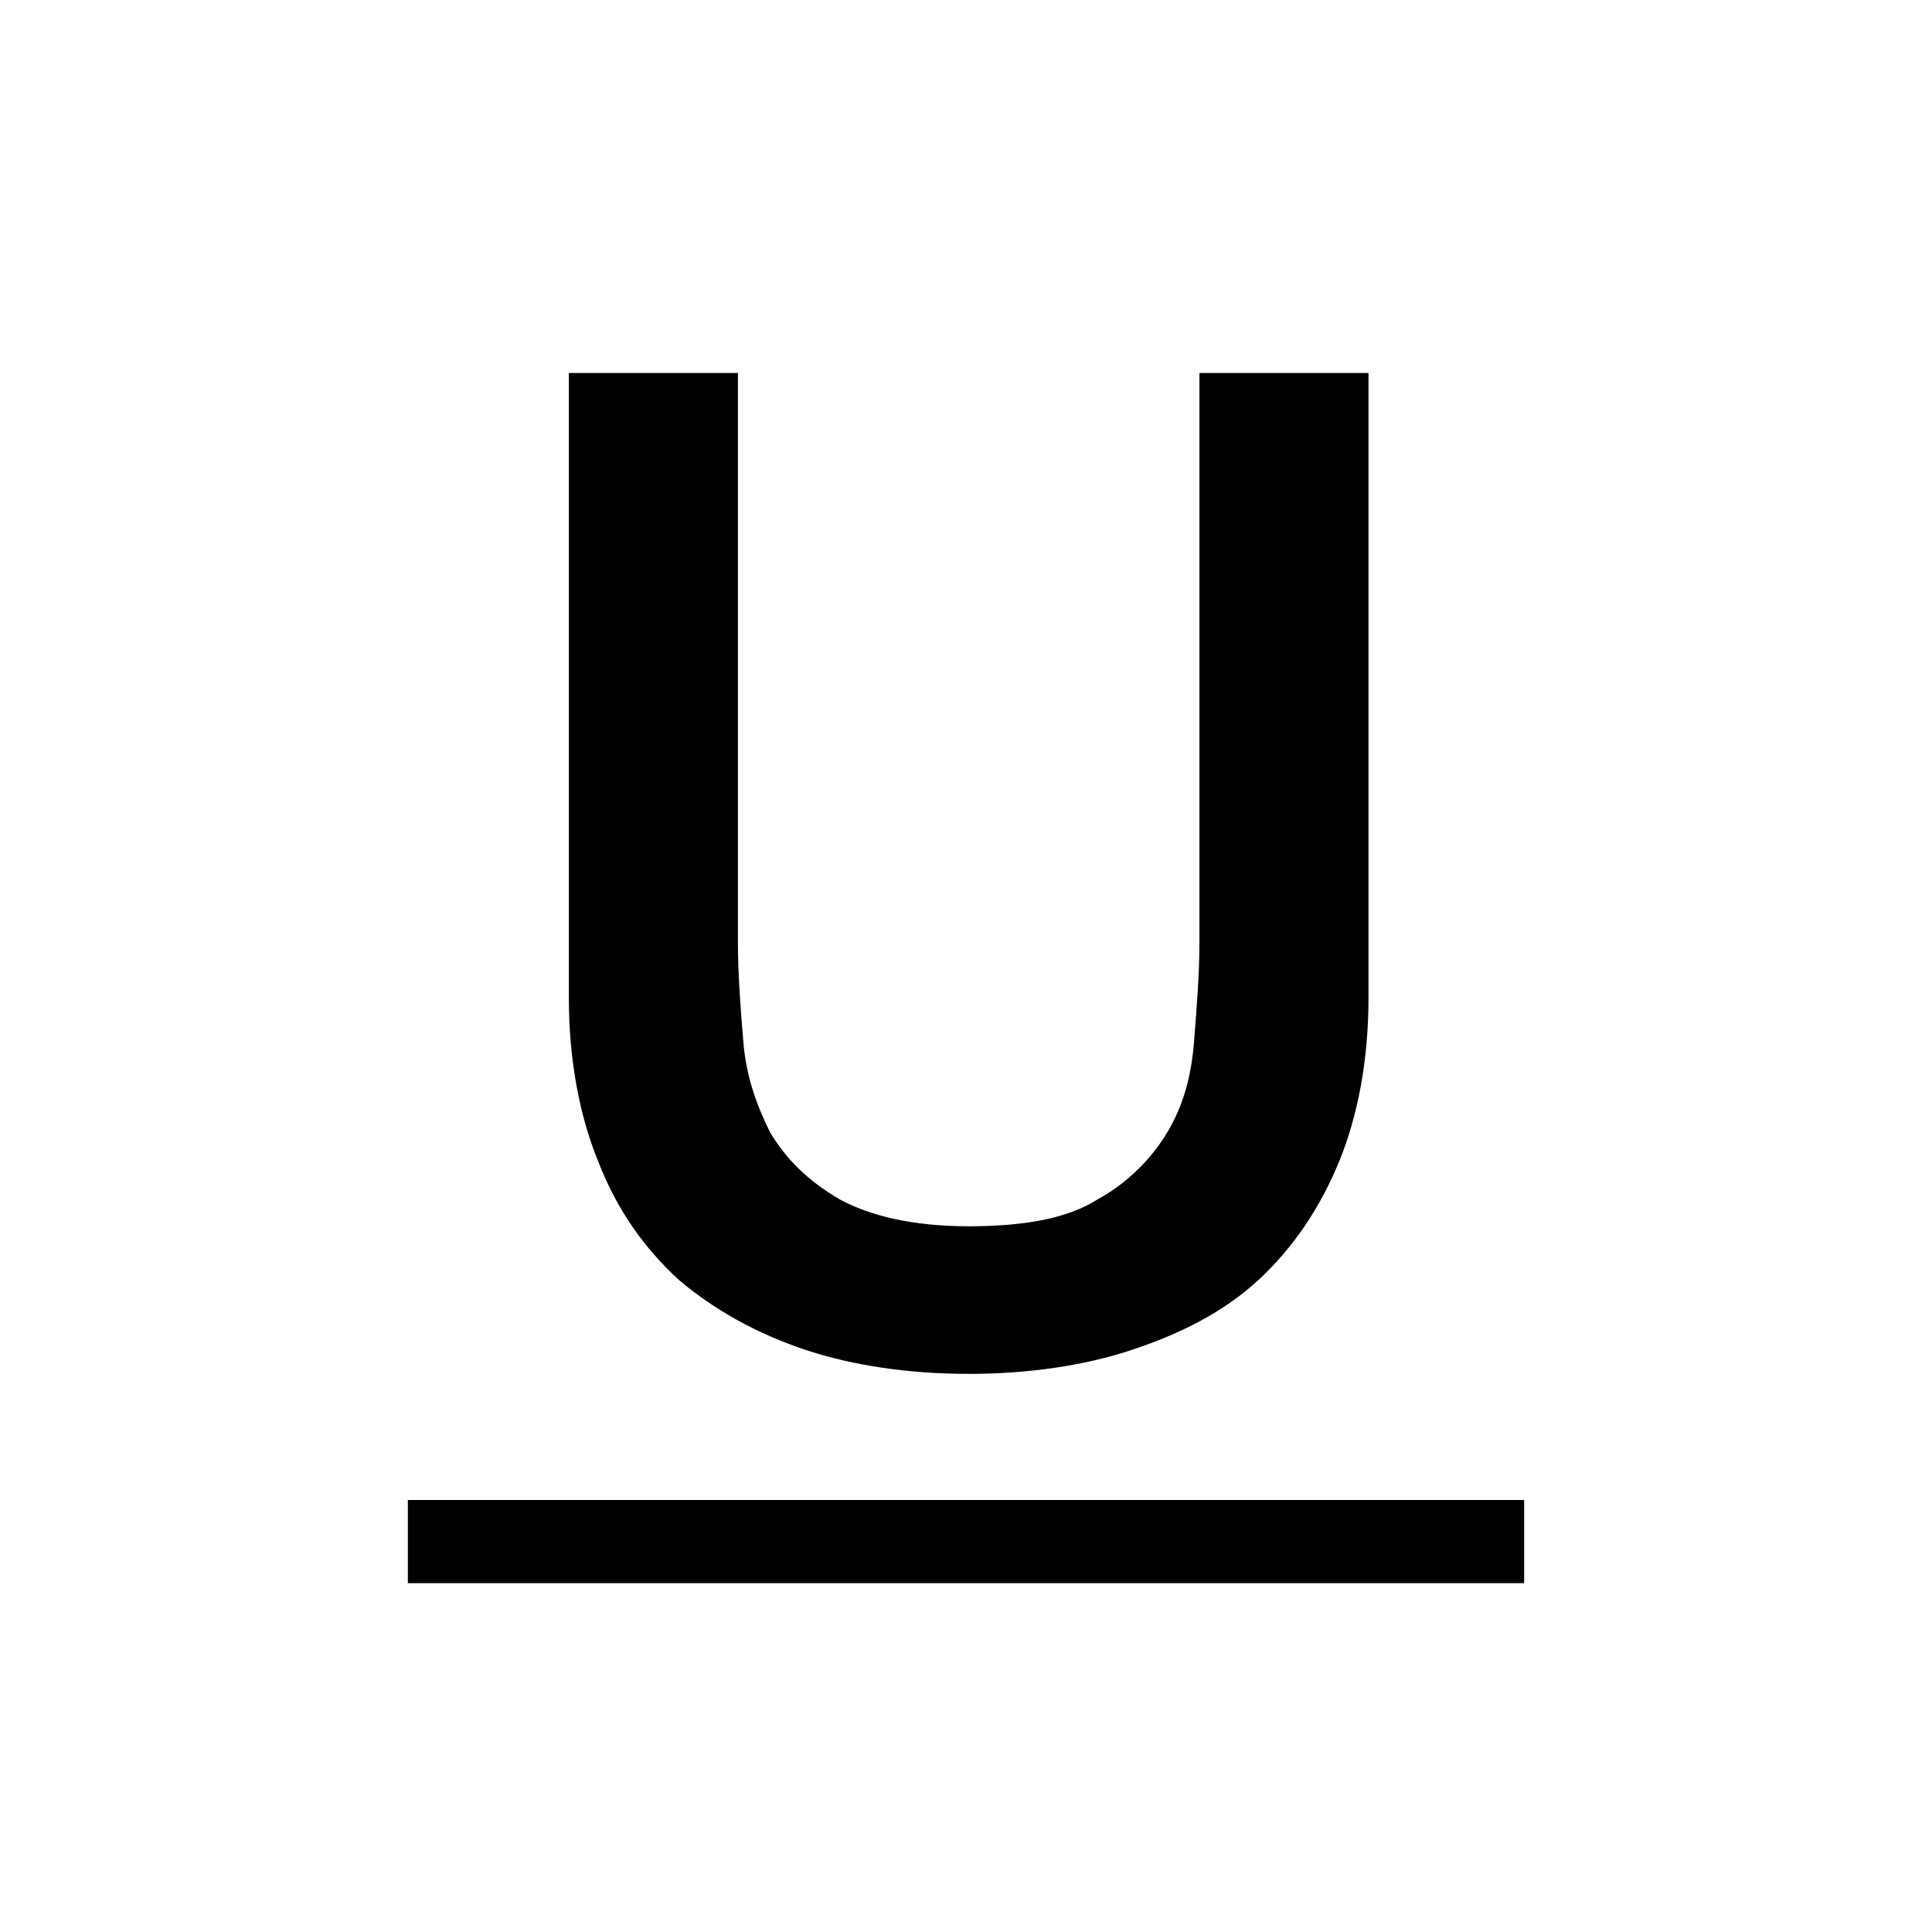 <?xml version="1.0" encoding="utf-8"?>
<!-- Generator: Adobe Illustrator 18.0.0, SVG Export Plug-In . SVG Version: 6.00 Build 0)  -->
<!DOCTYPE svg PUBLIC "-//W3C//DTD SVG 1.1//EN" "http://www.w3.org/Graphics/SVG/1.1/DTD/svg11.dtd">
<svg version="1.1" id="Calque_1" xmlns="http://www.w3.org/2000/svg" xmlns:xlink="http://www.w3.org/1999/xlink" x="0px" y="0px"
	 viewBox="0 0 72 72" enable-background="new 0 0 72 72" xml:space="preserve">
<polygon points="36,35 36,35 36,35 "/>
<rect x="15.2" y="55.9" width="41.6" height="3.1"/>
<g>
	<path d="M21.1,13.9h6.4v21.2c0,1.2,0.1,2.5,0.2,3.7c0.1,1.3,0.5,2.4,1,3.4c0.6,1,1.4,1.8,2.6,2.5c1.1,0.6,2.7,1,4.8,1
		c2.1,0,3.7-0.3,4.8-1c1.1-0.6,2-1.5,2.6-2.5c0.6-1,0.9-2.1,1-3.4c0.1-1.3,0.2-2.5,0.2-3.7V13.9H51v23.3c0,2.3-0.4,4.4-1.1,6.1
		c-0.7,1.7-1.7,3.2-3,4.4c-1.3,1.2-2.9,2-4.7,2.6c-1.8,0.6-3.9,0.9-6.1,0.9c-2.2,0-4.3-0.3-6.1-0.9c-1.8-0.6-3.4-1.5-4.7-2.6
		c-1.3-1.2-2.3-2.6-3-4.4c-0.7-1.7-1.1-3.8-1.1-6.1V13.9z"/>
</g>
</svg>

